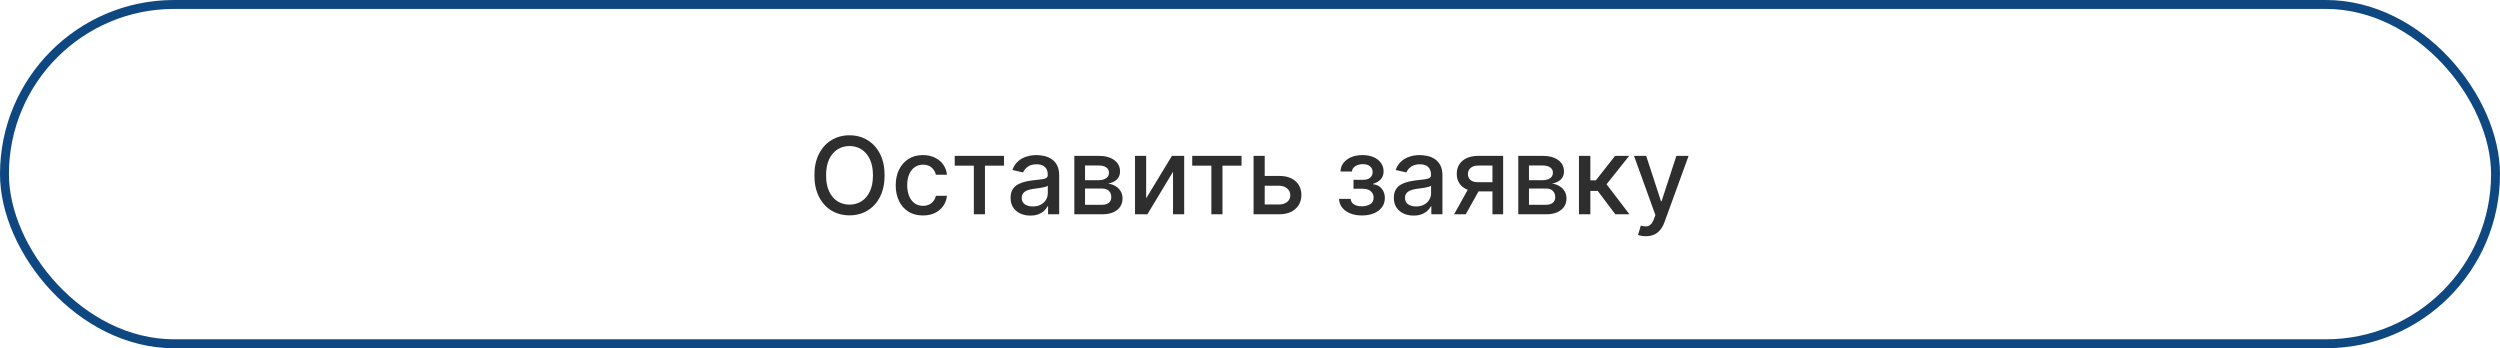 <?xml version="1.0" encoding="UTF-8"?> <svg xmlns="http://www.w3.org/2000/svg" width="280" height="39" viewBox="0 0 280 39" fill="none"><rect x="0.5" y="0.5" width="279" height="38" rx="19" stroke="#0F4881"></rect><path d="M99.075 19.636C99.075 20.568 98.904 21.369 98.564 22.04C98.223 22.707 97.755 23.222 97.162 23.582C96.571 23.94 95.899 24.119 95.146 24.119C94.39 24.119 93.716 23.94 93.122 23.582C92.531 23.222 92.065 22.706 91.724 22.035C91.383 21.365 91.213 20.565 91.213 19.636C91.213 18.704 91.383 17.905 91.724 17.237C92.065 16.567 92.531 16.053 93.122 15.695C93.716 15.334 94.39 15.153 95.146 15.153C95.899 15.153 96.571 15.334 97.162 15.695C97.755 16.053 98.223 16.567 98.564 17.237C98.904 17.905 99.075 18.704 99.075 19.636ZM97.771 19.636C97.771 18.926 97.656 18.328 97.426 17.842C97.198 17.354 96.886 16.984 96.488 16.734C96.093 16.482 95.646 16.355 95.146 16.355C94.643 16.355 94.194 16.482 93.799 16.734C93.404 16.984 93.092 17.354 92.862 17.842C92.635 18.328 92.521 18.926 92.521 19.636C92.521 20.347 92.635 20.946 92.862 21.435C93.092 21.921 93.404 22.29 93.799 22.543C94.194 22.793 94.643 22.918 95.146 22.918C95.646 22.918 96.093 22.793 96.488 22.543C96.886 22.29 97.198 21.921 97.426 21.435C97.656 20.946 97.771 20.347 97.771 19.636ZM103.371 24.132C102.738 24.132 102.192 23.989 101.735 23.702C101.281 23.412 100.931 23.013 100.687 22.504C100.442 21.996 100.32 21.413 100.32 20.757C100.32 20.092 100.445 19.506 100.695 18.997C100.945 18.486 101.298 18.087 101.752 17.8C102.207 17.513 102.742 17.369 103.359 17.369C103.856 17.369 104.299 17.462 104.688 17.646C105.077 17.828 105.391 18.084 105.63 18.413C105.871 18.743 106.015 19.128 106.06 19.568H104.82C104.752 19.261 104.596 18.997 104.352 18.776C104.11 18.554 103.786 18.443 103.38 18.443C103.025 18.443 102.714 18.537 102.447 18.724C102.183 18.909 101.977 19.173 101.829 19.517C101.681 19.858 101.607 20.261 101.607 20.727C101.607 21.204 101.68 21.616 101.825 21.963C101.969 22.31 102.174 22.578 102.438 22.768C102.705 22.959 103.019 23.054 103.38 23.054C103.621 23.054 103.84 23.01 104.036 22.922C104.235 22.831 104.401 22.702 104.535 22.534C104.671 22.366 104.766 22.165 104.82 21.929H106.06C106.015 22.352 105.877 22.73 105.647 23.062C105.417 23.395 105.109 23.656 104.722 23.847C104.339 24.037 103.888 24.132 103.371 24.132ZM106.928 18.554V17.454H112.45V18.554H110.315V24H109.071V18.554H106.928ZM115.398 24.145C114.983 24.145 114.608 24.068 114.273 23.915C113.938 23.759 113.672 23.533 113.476 23.237C113.283 22.942 113.186 22.579 113.186 22.151C113.186 21.781 113.257 21.477 113.4 21.239C113.542 21 113.733 20.811 113.975 20.672C114.216 20.533 114.486 20.428 114.784 20.357C115.083 20.285 115.387 20.232 115.696 20.195C116.088 20.149 116.407 20.112 116.651 20.084C116.895 20.053 117.073 20.003 117.184 19.935C117.294 19.866 117.35 19.756 117.35 19.602V19.572C117.35 19.2 117.245 18.912 117.034 18.707C116.827 18.503 116.517 18.401 116.105 18.401C115.676 18.401 115.338 18.496 115.091 18.686C114.847 18.874 114.678 19.082 114.584 19.312L113.387 19.04C113.529 18.642 113.736 18.321 114.009 18.077C114.284 17.829 114.601 17.651 114.959 17.54C115.317 17.426 115.694 17.369 116.088 17.369C116.35 17.369 116.627 17.401 116.919 17.463C117.215 17.523 117.49 17.634 117.746 17.796C118.005 17.957 118.216 18.189 118.381 18.49C118.546 18.788 118.628 19.176 118.628 19.653V24H117.384V23.105H117.333C117.25 23.27 117.127 23.432 116.962 23.591C116.797 23.75 116.586 23.882 116.327 23.987C116.069 24.092 115.759 24.145 115.398 24.145ZM115.675 23.122C116.027 23.122 116.328 23.053 116.578 22.913C116.831 22.774 117.023 22.592 117.154 22.368C117.287 22.141 117.354 21.898 117.354 21.639V20.796C117.309 20.841 117.221 20.884 117.09 20.923C116.962 20.96 116.816 20.993 116.651 21.021C116.486 21.047 116.326 21.071 116.169 21.094C116.013 21.114 115.882 21.131 115.777 21.145C115.53 21.176 115.304 21.229 115.1 21.303C114.898 21.376 114.736 21.483 114.614 21.622C114.495 21.759 114.435 21.94 114.435 22.168C114.435 22.483 114.551 22.722 114.784 22.884C115.017 23.043 115.314 23.122 115.675 23.122ZM120.325 24V17.454H123.04C123.778 17.454 124.364 17.612 124.795 17.928C125.227 18.24 125.443 18.665 125.443 19.202C125.443 19.585 125.321 19.889 125.077 20.114C124.832 20.338 124.509 20.489 124.105 20.565C124.398 20.599 124.666 20.688 124.911 20.829C125.155 20.969 125.351 21.156 125.499 21.392C125.649 21.628 125.724 21.909 125.724 22.236C125.724 22.582 125.635 22.889 125.456 23.156C125.277 23.421 125.017 23.628 124.676 23.778C124.338 23.926 123.93 24 123.453 24H120.325ZM121.523 22.935H123.453C123.768 22.935 124.016 22.859 124.195 22.709C124.374 22.558 124.463 22.354 124.463 22.095C124.463 21.791 124.374 21.553 124.195 21.379C124.016 21.203 123.768 21.115 123.453 21.115H121.523V22.935ZM121.523 20.182H123.053C123.291 20.182 123.496 20.148 123.666 20.079C123.839 20.011 123.972 19.915 124.062 19.79C124.156 19.662 124.203 19.511 124.203 19.338C124.203 19.085 124.099 18.888 123.892 18.746C123.685 18.604 123.401 18.533 123.04 18.533H121.523V20.182ZM128.371 22.215L131.256 17.454H132.628V24H131.379V19.236L128.507 24H127.122V17.454H128.371V22.215ZM133.529 18.554V17.454H139.052V18.554H136.917V24H135.673V18.554H133.529ZM141.358 19.704H143.259C144.06 19.704 144.676 19.903 145.108 20.301C145.54 20.699 145.756 21.212 145.756 21.84C145.756 22.249 145.659 22.616 145.466 22.943C145.273 23.27 144.99 23.528 144.618 23.719C144.246 23.906 143.793 24 143.259 24H140.4V17.454H141.648V22.901H143.259C143.625 22.901 143.926 22.805 144.162 22.615C144.398 22.422 144.516 22.176 144.516 21.878C144.516 21.562 144.398 21.305 144.162 21.107C143.926 20.905 143.625 20.804 143.259 20.804H141.358V19.704ZM149.973 22.27H151.277C151.294 22.537 151.414 22.743 151.639 22.888C151.866 23.033 152.16 23.105 152.521 23.105C152.887 23.105 153.2 23.027 153.458 22.871C153.717 22.712 153.846 22.466 153.846 22.134C153.846 21.935 153.797 21.761 153.697 21.614C153.6 21.463 153.463 21.347 153.284 21.264C153.108 21.182 152.899 21.141 152.657 21.141H151.592V20.139H152.657C153.018 20.139 153.288 20.057 153.467 19.892C153.646 19.727 153.735 19.521 153.735 19.274C153.735 19.007 153.639 18.793 153.446 18.631C153.255 18.466 152.99 18.384 152.649 18.384C152.302 18.384 152.014 18.462 151.784 18.618C151.554 18.771 151.433 18.97 151.422 19.215H150.135C150.143 18.848 150.254 18.527 150.467 18.251C150.683 17.973 150.973 17.757 151.336 17.604C151.703 17.447 152.119 17.369 152.585 17.369C153.071 17.369 153.491 17.447 153.846 17.604C154.201 17.76 154.475 17.976 154.669 18.251C154.865 18.527 154.963 18.844 154.963 19.202C154.963 19.562 154.855 19.858 154.639 20.088C154.426 20.315 154.147 20.479 153.804 20.578V20.646C154.056 20.663 154.281 20.74 154.477 20.876C154.673 21.013 154.826 21.193 154.937 21.418C155.048 21.642 155.103 21.896 155.103 22.18C155.103 22.581 154.993 22.928 154.771 23.22C154.552 23.513 154.248 23.739 153.859 23.898C153.473 24.054 153.031 24.132 152.534 24.132C152.051 24.132 151.618 24.057 151.234 23.906C150.853 23.753 150.551 23.537 150.326 23.259C150.105 22.98 149.987 22.651 149.973 22.27ZM158.324 24.145C157.909 24.145 157.534 24.068 157.199 23.915C156.864 23.759 156.598 23.533 156.402 23.237C156.209 22.942 156.112 22.579 156.112 22.151C156.112 21.781 156.183 21.477 156.325 21.239C156.467 21 156.659 20.811 156.901 20.672C157.142 20.533 157.412 20.428 157.71 20.357C158.009 20.285 158.313 20.232 158.622 20.195C159.014 20.149 159.332 20.112 159.577 20.084C159.821 20.053 159.999 20.003 160.109 19.935C160.22 19.866 160.276 19.756 160.276 19.602V19.572C160.276 19.2 160.17 18.912 159.96 18.707C159.753 18.503 159.443 18.401 159.031 18.401C158.602 18.401 158.264 18.496 158.017 18.686C157.773 18.874 157.604 19.082 157.51 19.312L156.312 19.04C156.455 18.642 156.662 18.321 156.935 18.077C157.21 17.829 157.527 17.651 157.885 17.54C158.243 17.426 158.619 17.369 159.014 17.369C159.276 17.369 159.553 17.401 159.845 17.463C160.141 17.523 160.416 17.634 160.672 17.796C160.93 17.957 161.142 18.189 161.307 18.49C161.472 18.788 161.554 19.176 161.554 19.653V24H160.31V23.105H160.259C160.176 23.27 160.053 23.432 159.888 23.591C159.723 23.75 159.511 23.882 159.253 23.987C158.994 24.092 158.685 24.145 158.324 24.145ZM158.601 23.122C158.953 23.122 159.254 23.053 159.504 22.913C159.757 22.774 159.949 22.592 160.08 22.368C160.213 22.141 160.28 21.898 160.28 21.639V20.796C160.234 20.841 160.146 20.884 160.016 20.923C159.888 20.96 159.741 20.993 159.577 21.021C159.412 21.047 159.251 21.071 159.095 21.094C158.939 21.114 158.808 21.131 158.703 21.145C158.456 21.176 158.23 21.229 158.026 21.303C157.824 21.376 157.662 21.483 157.54 21.622C157.42 21.759 157.361 21.94 157.361 22.168C157.361 22.483 157.477 22.722 157.71 22.884C157.943 23.043 158.24 23.122 158.601 23.122ZM167.154 24V18.541H165.586C165.214 18.541 164.924 18.628 164.717 18.801C164.51 18.974 164.406 19.202 164.406 19.483C164.406 19.761 164.501 19.986 164.691 20.156C164.885 20.324 165.154 20.408 165.501 20.408H167.525V21.439H165.501C165.018 21.439 164.6 21.359 164.248 21.2C163.899 21.038 163.629 20.81 163.439 20.514C163.251 20.219 163.157 19.869 163.157 19.466C163.157 19.054 163.254 18.699 163.447 18.401C163.643 18.099 163.923 17.866 164.287 17.702C164.653 17.537 165.086 17.454 165.586 17.454H168.352V24H167.154ZM162.859 24L164.704 20.693H166.008L164.163 24H162.859ZM170.048 24V17.454H172.762C173.501 17.454 174.086 17.612 174.518 17.928C174.95 18.24 175.166 18.665 175.166 19.202C175.166 19.585 175.044 19.889 174.799 20.114C174.555 20.338 174.231 20.489 173.828 20.565C174.12 20.599 174.389 20.688 174.633 20.829C174.877 20.969 175.074 21.156 175.221 21.392C175.372 21.628 175.447 21.909 175.447 22.236C175.447 22.582 175.358 22.889 175.179 23.156C175 23.421 174.74 23.628 174.399 23.778C174.061 23.926 173.653 24 173.176 24H170.048ZM171.245 22.935H173.176C173.491 22.935 173.738 22.859 173.917 22.709C174.096 22.558 174.186 22.354 174.186 22.095C174.186 21.791 174.096 21.553 173.917 21.379C173.738 21.203 173.491 21.115 173.176 21.115H171.245V22.935ZM171.245 20.182H172.775C173.014 20.182 173.218 20.148 173.389 20.079C173.562 20.011 173.694 19.915 173.785 19.79C173.879 19.662 173.926 19.511 173.926 19.338C173.926 19.085 173.822 18.888 173.615 18.746C173.407 18.604 173.123 18.533 172.762 18.533H171.245V20.182ZM176.845 24V17.454H178.119V20.199H178.733L180.893 17.454H182.47L179.934 20.638L182.5 24H180.919L178.946 21.384H178.119V24H176.845ZM184.33 26.454C184.14 26.454 183.966 26.439 183.81 26.408C183.654 26.379 183.537 26.348 183.461 26.314L183.767 25.27C184 25.332 184.208 25.359 184.39 25.351C184.571 25.342 184.732 25.274 184.871 25.146C185.013 25.018 185.138 24.81 185.246 24.52L185.404 24.085L183.009 17.454H184.373L186.03 22.534H186.098L187.756 17.454H189.124L186.426 24.874C186.301 25.215 186.142 25.503 185.949 25.739C185.756 25.977 185.526 26.156 185.259 26.276C184.992 26.395 184.682 26.454 184.33 26.454Z" fill="#2E2E2E"></path></svg> 